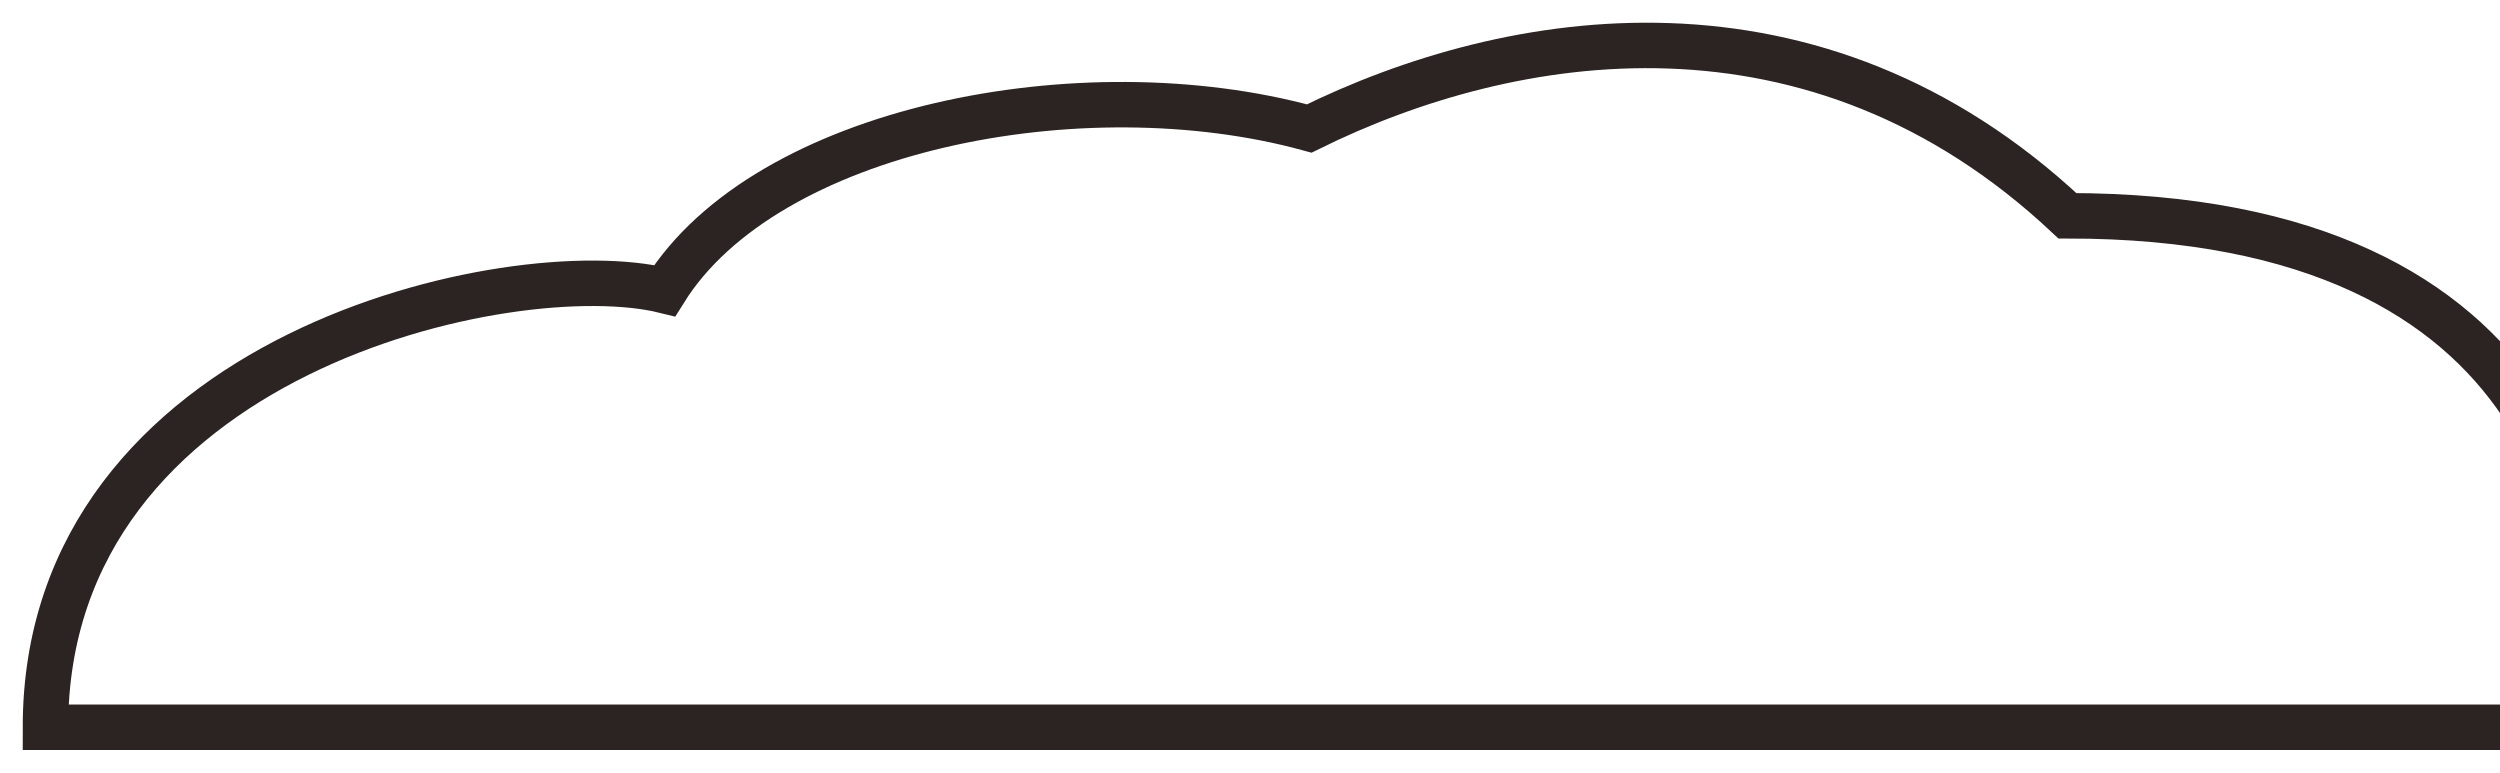 <svg xmlns="http://www.w3.org/2000/svg" viewBox="0 0 55 17" fill="none" height="17" width="55"><path d="M56.883 16H1C1 7.767 11.287 5.57 14.623 6.394c2.224-3.568 9.175-4.94 14.18-3.567C33.25.63 39.922-.466 45.483 4.747c10.898 0 11.955 7.32 11.399 11.253Z" stroke="#2C2323"></path></svg>